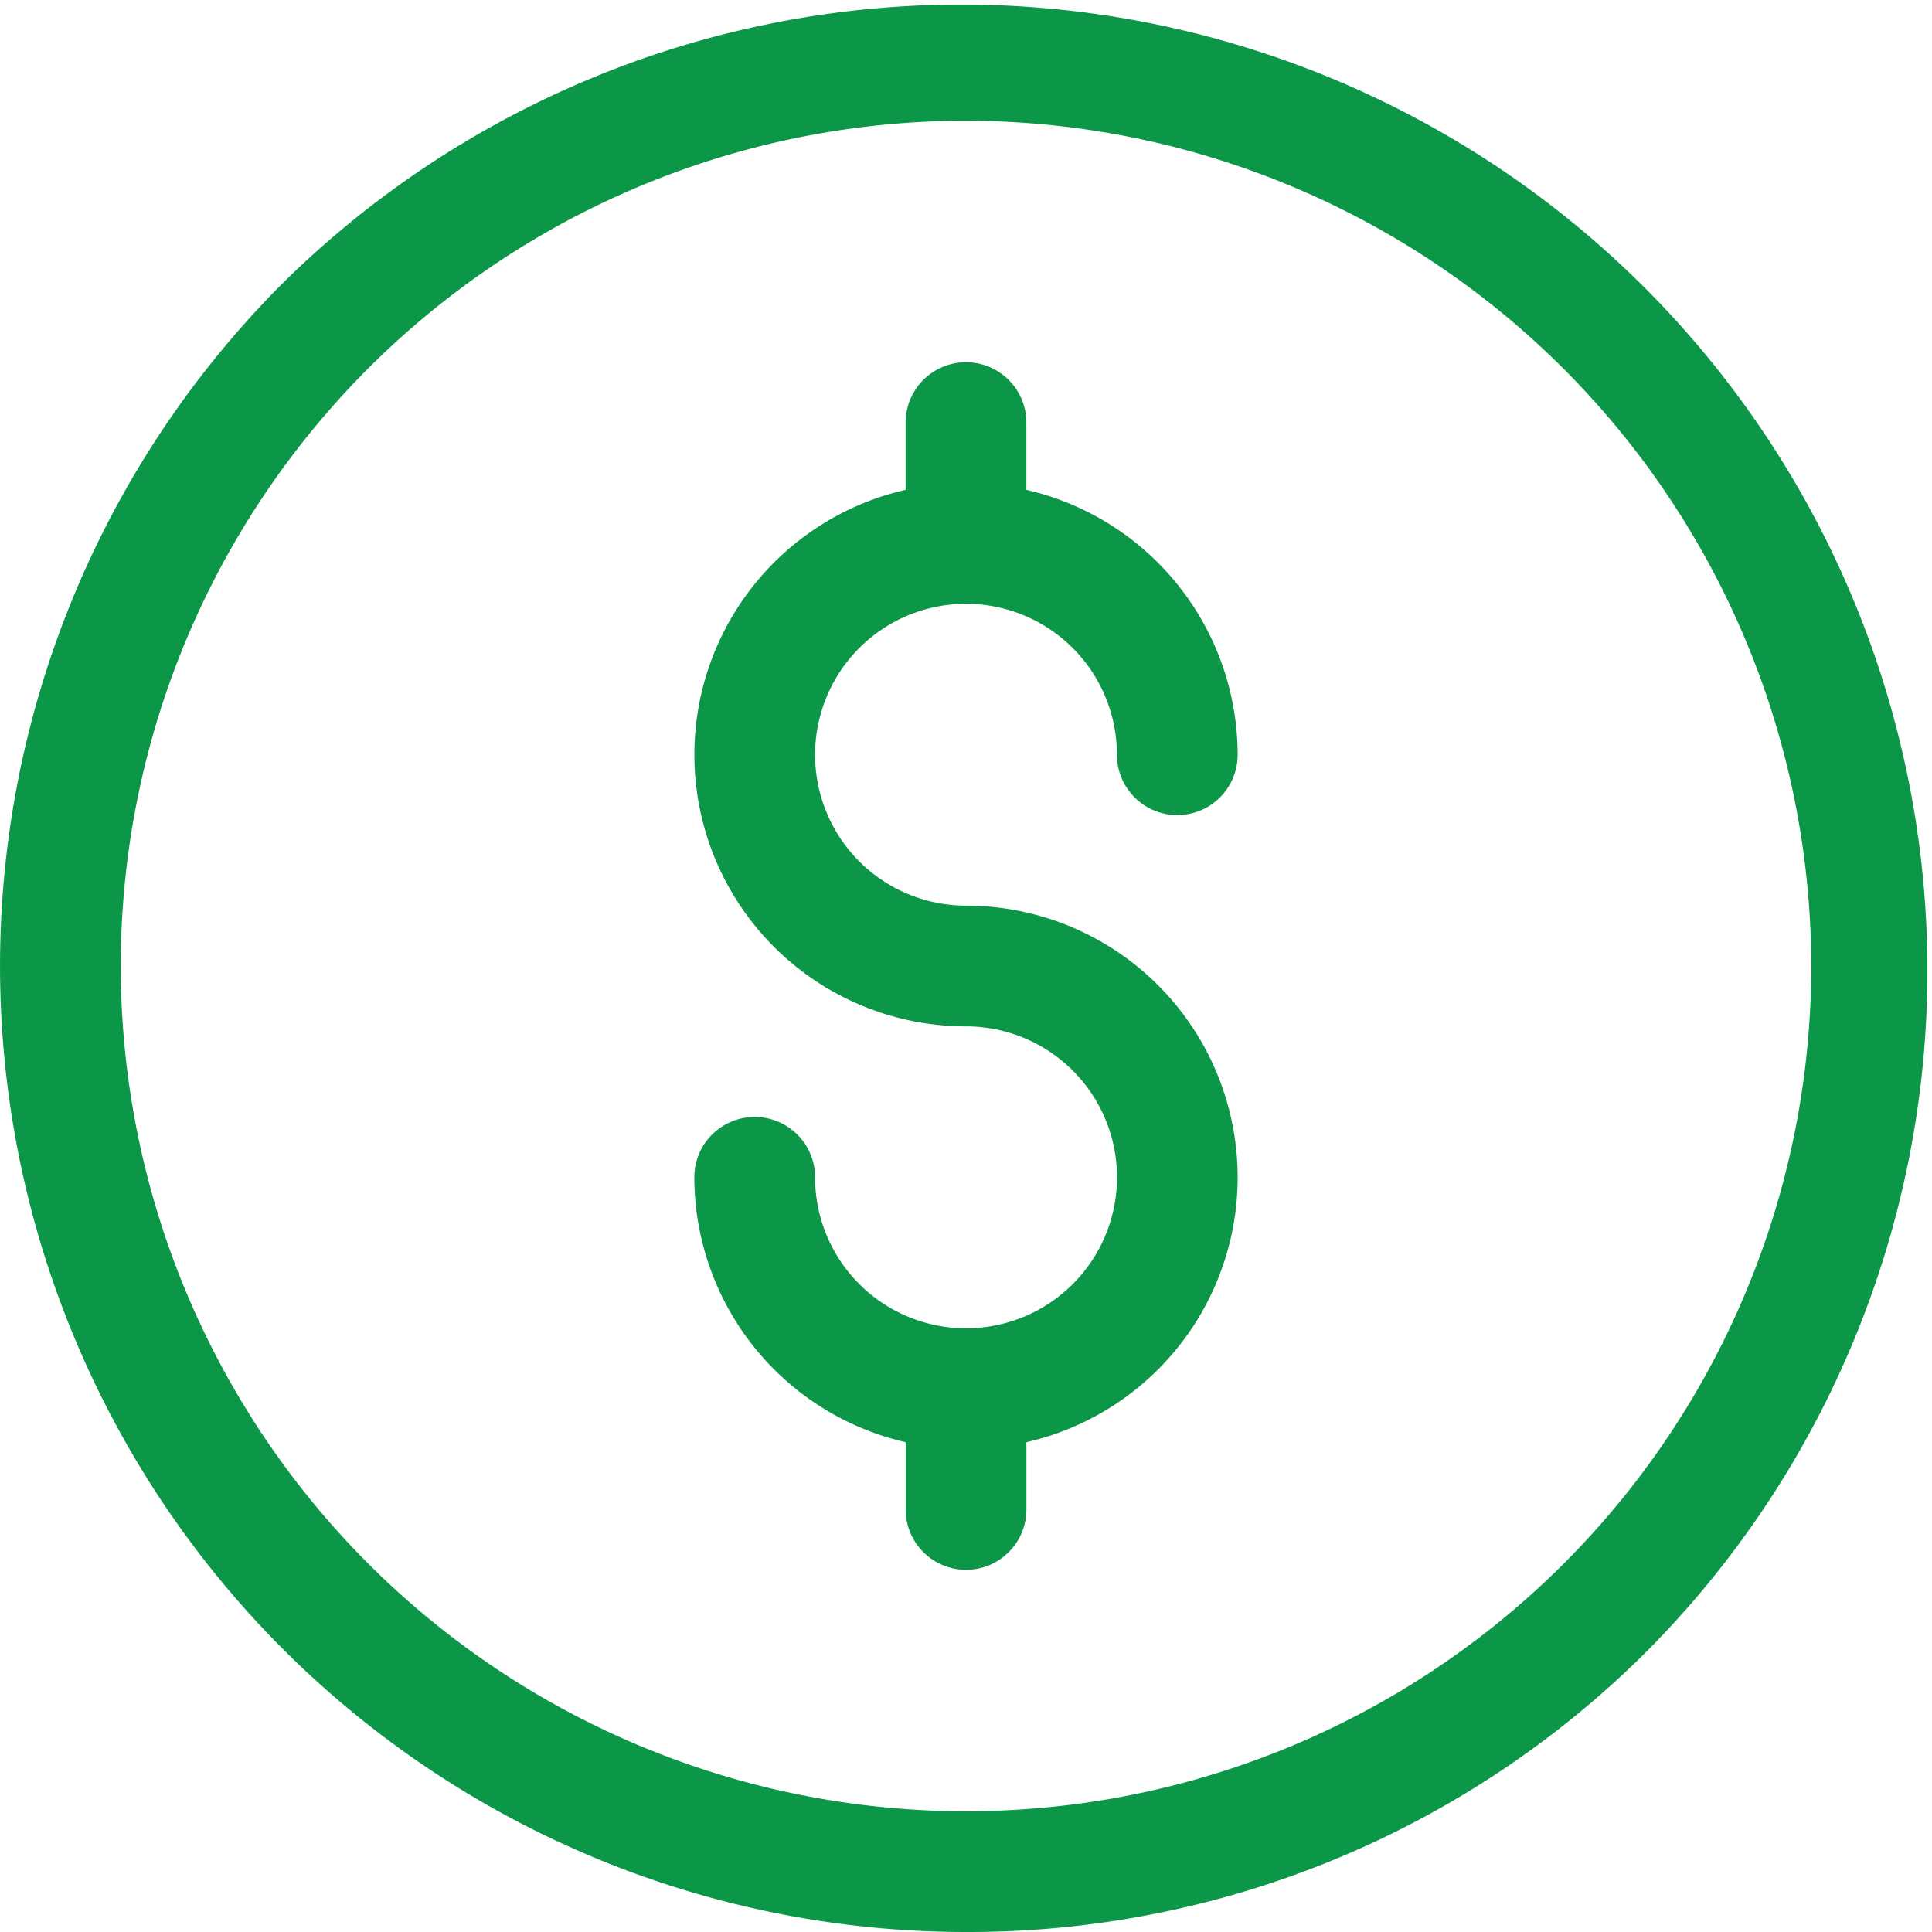 <svg xmlns="http://www.w3.org/2000/svg" xmlns:xlink="http://www.w3.org/1999/xlink" width="44" height="44" viewBox="0 0 44 44">
  <defs>
    <clipPath id="clip-path">
      <rect id="Rectangle_1773" data-name="Rectangle 1773" width="44" height="44" transform="translate(972 2091)" fill="#fff"/>
    </clipPath>
  </defs>
  <g id="dollar-matching" transform="translate(-972 -2091)" clip-path="url(#clip-path)">
    <g id="dollar-matching-2" data-name="dollar-matching" transform="translate(972 2091)">
      <path id="Path_3250" data-name="Path 3250" d="M22,44A22,22,0,0,1,6.444,6.444,22,22,0,0,1,37.556,37.556,21.856,21.856,0,0,1,22,44ZM22,2.75A19.25,19.25,0,1,0,41.25,22,19.272,19.272,0,0,0,22,2.75Z" fill="#0b9747"/>
      <path id="Path_3251" data-name="Path 3251" d="M190.188,108.375a3.437,3.437,0,1,1,3.437-3.437,1.375,1.375,0,1,0,2.75,0,6.2,6.2,0,0,0-4.812-6.032V97.375a1.375,1.375,0,1,0-2.75,0v1.531a6.187,6.187,0,0,0,1.375,12.219,3.438,3.438,0,1,1-3.437,3.438,1.375,1.375,0,1,0-2.75,0,6.2,6.2,0,0,0,4.813,6.032v1.531a1.375,1.375,0,1,0,2.75,0v-1.531a6.187,6.187,0,0,0-1.375-12.219Z" transform="translate(-168.188 -87.75)" fill="#0b9747"/>
    </g>
  </g>
</svg>
